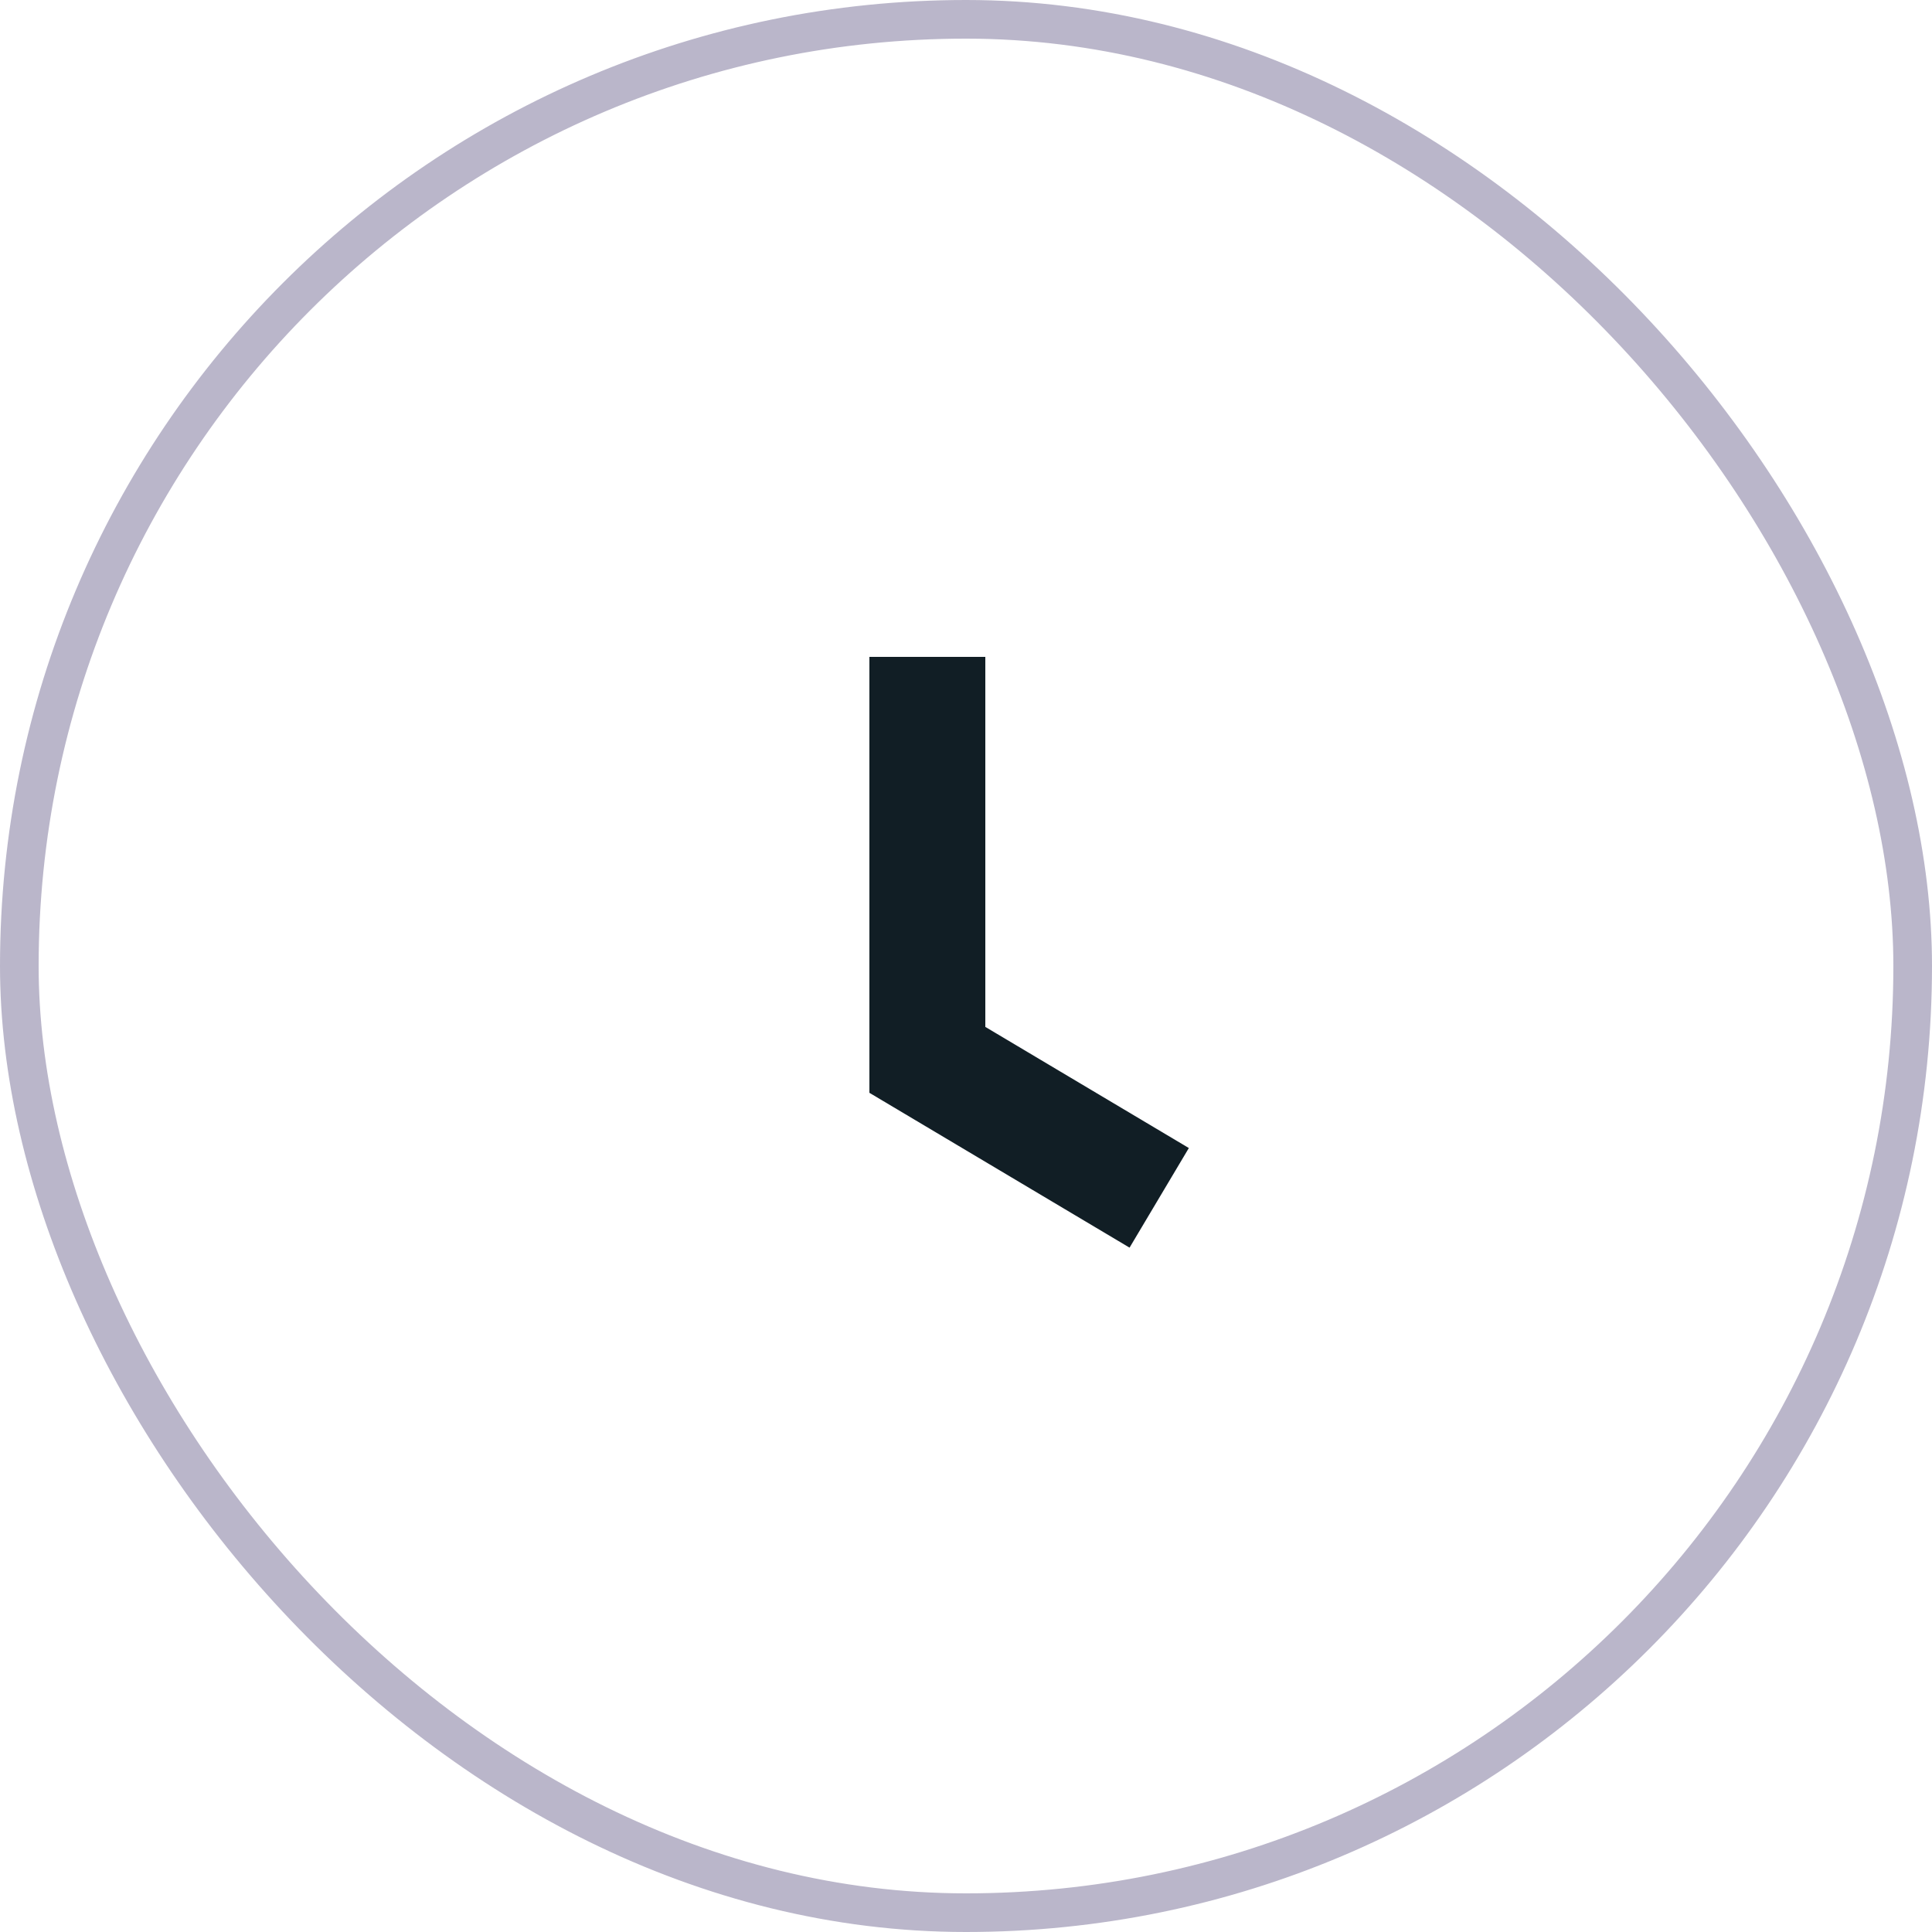 <svg width="50" height="50" viewBox="0 0 50 50" fill="none" xmlns="http://www.w3.org/2000/svg">
  <rect opacity="0.34" x="0.5" y="0.5" width="49" height="49" rx="24.5" stroke="#352B64" />
  <path d="M24 17V27.429L30 31" stroke="#111E25" stroke-width="3" />
</svg>